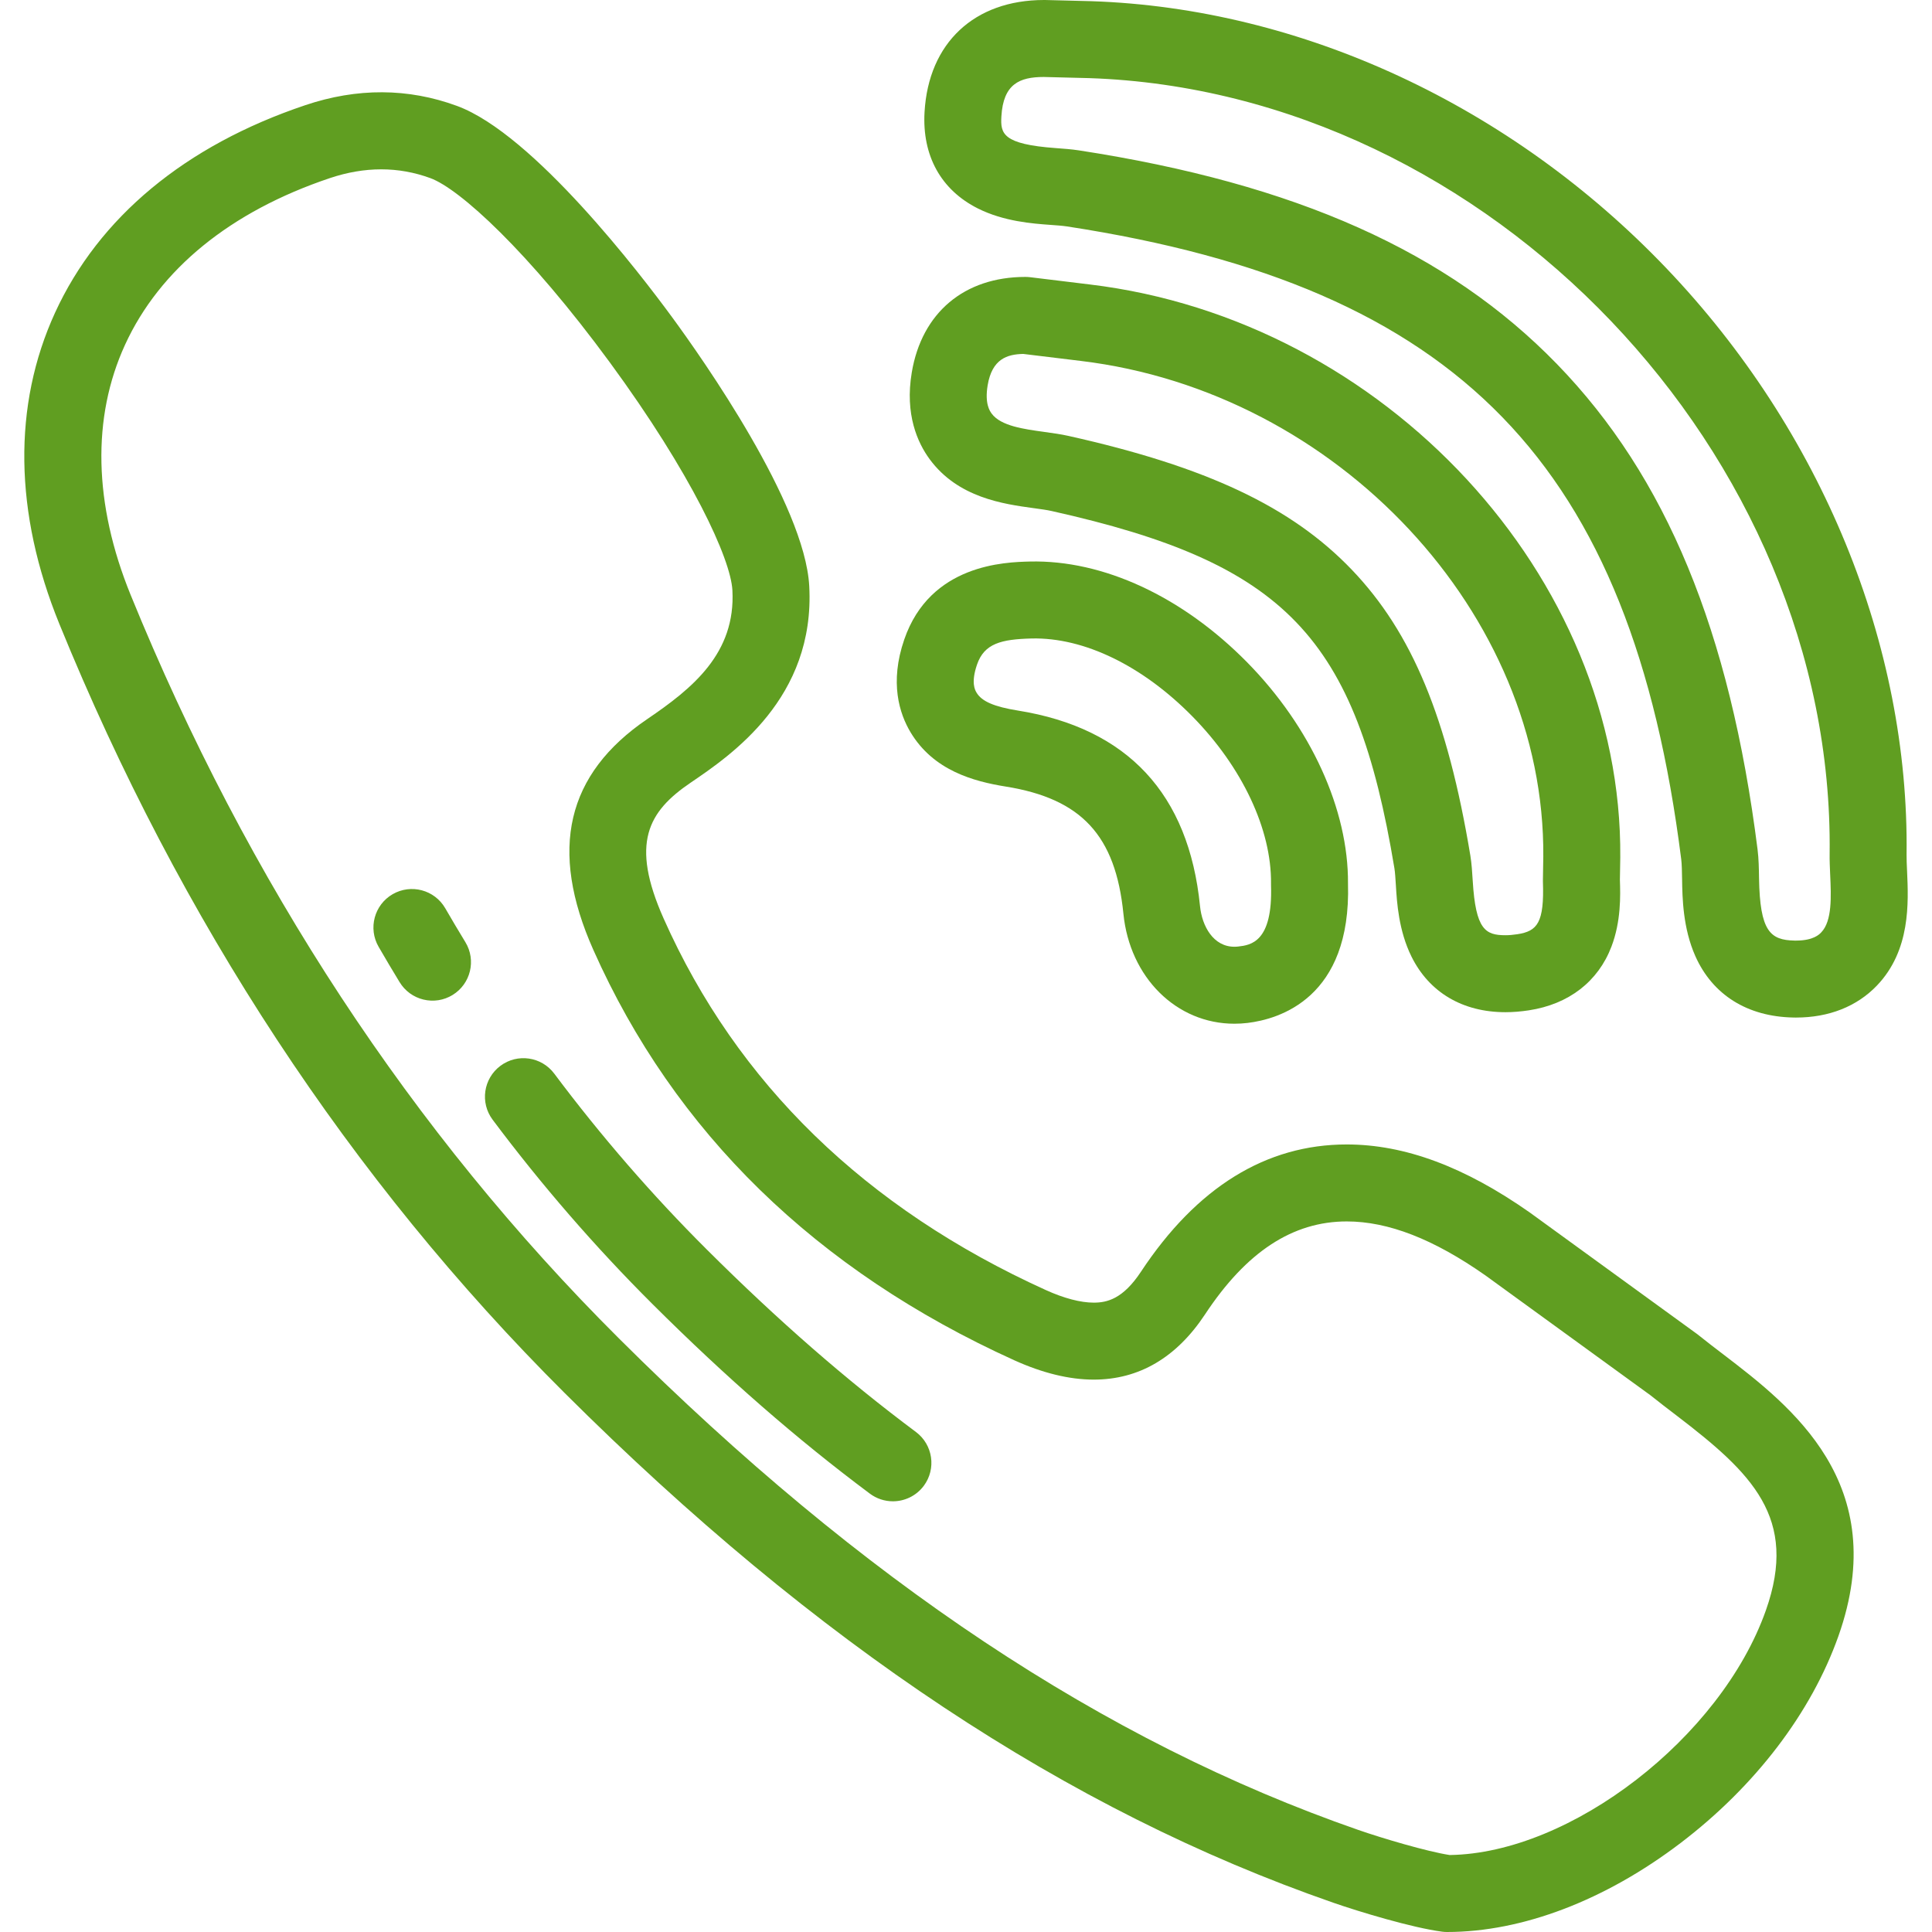 <?xml version="1.0" encoding="UTF-8"?> <svg xmlns="http://www.w3.org/2000/svg" width="57" height="57" viewBox="0 0 57 57" fill="none"><g clip-path="url(#clip0_157_23)"><path d="M47.803 25.298C47.874 17.022 40.853 9.438 32.155 8.393L30.389 8.178C30.344 8.173 30.298 8.17 30.252 8.17C28.45 8.17 27.196 9.224 26.9 10.989C26.692 12.227 27.072 13.064 27.428 13.548C28.266 14.687 29.608 14.87 30.494 14.992L30.512 14.994C30.71 15.021 30.896 15.047 31.028 15.077C37.927 16.618 40.006 18.785 41.139 25.614C41.159 25.733 41.171 25.932 41.183 26.124C41.213 26.622 41.264 27.454 41.642 28.22C42.165 29.279 43.151 29.863 44.418 29.863C44.636 29.863 44.868 29.844 45.105 29.808C46.282 29.629 47.149 28.961 47.543 27.927C47.827 27.182 47.808 26.425 47.792 25.96L47.803 25.308L47.803 25.298ZM45.521 26.009C45.563 27.224 45.359 27.473 44.763 27.563C44.638 27.582 44.522 27.592 44.418 27.592C43.826 27.592 43.537 27.433 43.45 25.987C43.434 25.737 43.419 25.478 43.38 25.242C42.706 21.186 41.66 18.663 39.879 16.805C38.103 14.952 35.604 13.772 31.524 12.861C31.301 12.811 31.069 12.779 30.822 12.745L30.803 12.742C30.204 12.66 29.526 12.567 29.258 12.203C29.206 12.132 29.047 11.916 29.139 11.366C29.27 10.588 29.715 10.452 30.189 10.442L31.883 10.648C39.468 11.559 45.59 18.119 45.532 25.274L45.521 25.95C45.52 25.969 45.521 25.989 45.521 26.009Z" fill="#609E21"></path><path d="M56.265 25.708L56.264 25.69C56.256 25.512 56.248 25.345 56.25 25.215C56.327 19.018 53.744 12.712 49.163 7.914C44.583 3.116 38.405 0.244 32.203 0.035L30.832 0C30.823 0 30.813 -6.44558e-07 30.804 2.80677e-09C28.745 2.80677e-09 27.394 1.267 27.277 3.306C27.203 4.594 27.762 5.604 28.85 6.15C29.616 6.535 30.47 6.597 30.982 6.634C31.166 6.647 31.357 6.661 31.484 6.681C43.048 8.459 48.127 13.693 49.601 25.349C49.62 25.494 49.623 25.725 49.627 25.949C49.635 26.485 49.65 27.382 50.018 28.209C50.527 29.351 51.55 29.994 52.909 30.02L52.975 30.021L52.988 30.021C53.959 30.021 54.785 29.694 55.376 29.076C56.37 28.036 56.306 26.635 56.265 25.708ZM53.734 27.506C53.677 27.567 53.503 27.749 52.994 27.75L52.944 27.75C52.227 27.736 51.923 27.477 51.897 25.912C51.893 25.628 51.888 25.334 51.854 25.065C51.038 18.613 49.158 14.062 45.938 10.744C42.717 7.426 38.233 5.421 31.828 4.436C31.61 4.403 31.374 4.386 31.146 4.369C29.577 4.255 29.515 3.94 29.544 3.436C29.599 2.475 30.082 2.273 30.79 2.271L32.137 2.305C43.918 2.702 54.125 13.395 53.98 25.186C53.977 25.38 53.986 25.58 53.995 25.792L53.996 25.81C54.025 26.447 54.057 27.169 53.734 27.506ZM50.837 39.954C50.601 39.774 50.334 39.57 50.093 39.376C50.079 39.364 50.064 39.353 50.048 39.342L45.152 35.786L45.138 35.776C43.211 34.422 41.444 33.765 39.733 33.765C37.35 33.765 35.307 35.029 33.66 37.522C33.131 38.324 32.66 38.432 32.269 38.432C31.88 38.432 31.391 38.304 30.856 38.061C25.536 35.649 21.742 31.961 19.58 27.101C18.588 24.873 19.121 23.944 20.375 23.092C21.569 22.281 24.056 20.593 23.875 17.289C23.744 14.871 20.742 10.603 19.825 9.353C18.907 8.101 15.738 3.954 13.483 3.125C12.043 2.595 10.536 2.588 9.004 3.104C5.467 4.293 2.915 6.41 1.624 9.226C0.373 11.957 0.416 15.132 1.751 18.408C5.317 27.161 10.333 34.796 16.66 41.099C24.081 48.493 31.495 53.411 39.327 56.133C40.102 56.403 41.662 56.874 42.543 56.99C42.593 56.997 42.642 57 42.692 57C44.911 57 47.358 56.067 49.583 54.374C51.785 52.698 53.438 50.53 54.239 48.27C55.832 43.772 52.826 41.475 50.837 39.954ZM52.098 47.513C50.771 51.263 46.342 54.68 42.769 54.729C42.103 54.626 40.795 54.239 40.072 53.988C32.571 51.38 25.437 46.638 18.263 39.49C12.152 33.403 7.305 26.021 3.854 17.551C2.762 14.87 2.705 12.319 3.689 10.172C4.712 7.941 6.8 6.241 9.728 5.256C10.243 5.083 10.75 4.996 11.247 4.996C11.743 4.996 12.228 5.083 12.699 5.256C13.56 5.573 15.584 7.41 17.994 10.695C20.405 13.983 21.557 16.482 21.608 17.412C21.71 19.279 20.424 20.313 19.099 21.213C16.709 22.836 16.188 25.064 17.505 28.024C19.9 33.407 24.076 37.48 29.917 40.129C30.757 40.51 31.549 40.703 32.269 40.703C33.604 40.703 34.71 40.054 35.555 38.774C36.772 36.931 38.139 36.036 39.733 36.036C40.959 36.036 42.297 36.557 43.825 37.629L48.691 41.163C48.948 41.369 49.219 41.576 49.459 41.759C51.682 43.458 53.067 44.777 52.098 47.513Z" fill="#609E21"></path><path d="M39.77 26.067C39.786 23.889 38.675 21.451 36.794 19.54C34.882 17.598 32.545 16.515 30.385 16.567L30.383 16.567C29.656 16.585 27.445 16.642 26.679 18.865C26.239 20.14 26.537 21.057 26.863 21.603C27.539 22.732 28.72 23.053 29.673 23.206C31.908 23.565 32.913 24.652 33.144 26.957C33.331 28.838 34.708 30.203 36.418 30.203C36.55 30.203 36.682 30.195 36.806 30.18C37.732 30.07 39.87 29.448 39.77 26.067ZM36.534 27.925C36.496 27.93 36.457 27.932 36.418 27.932C35.8 27.932 35.463 27.329 35.404 26.731C35.073 23.423 33.266 21.483 30.034 20.964C29.331 20.851 28.965 20.693 28.812 20.436C28.769 20.365 28.639 20.148 28.826 19.605C29.04 18.985 29.537 18.86 30.44 18.837C31.98 18.803 33.703 19.637 35.176 21.133C36.649 22.629 37.517 24.473 37.499 26.067C37.499 26.083 37.499 26.1 37.499 26.117C37.555 27.804 36.893 27.883 36.534 27.925ZM27.023 42.248C24.967 40.714 22.95 38.954 20.854 36.866C19.243 35.261 17.729 33.515 16.352 31.675C15.976 31.173 15.265 31.07 14.763 31.446C14.261 31.822 14.158 32.533 14.534 33.035C15.976 34.963 17.563 36.793 19.251 38.475C21.424 40.64 23.522 42.469 25.665 44.068C25.86 44.214 26.098 44.293 26.343 44.293C26.689 44.293 27.031 44.135 27.254 43.837C27.629 43.334 27.525 42.623 27.023 42.248ZM13.73 27.796C13.528 27.465 13.33 27.131 13.136 26.796C12.822 26.253 12.128 26.068 11.585 26.381C11.042 26.695 10.856 27.39 11.17 27.933C11.371 28.281 11.58 28.632 11.79 28.977C11.868 29.105 11.97 29.216 12.09 29.304C12.211 29.392 12.347 29.455 12.492 29.49C12.637 29.525 12.787 29.532 12.935 29.509C13.082 29.486 13.223 29.434 13.351 29.356C13.886 29.03 14.056 28.331 13.73 27.796Z" fill="#609E21"></path></g><defs><clipPath id="clip0_157_23"><rect width="57" height="57" fill="white"></rect></clipPath></defs></svg> 